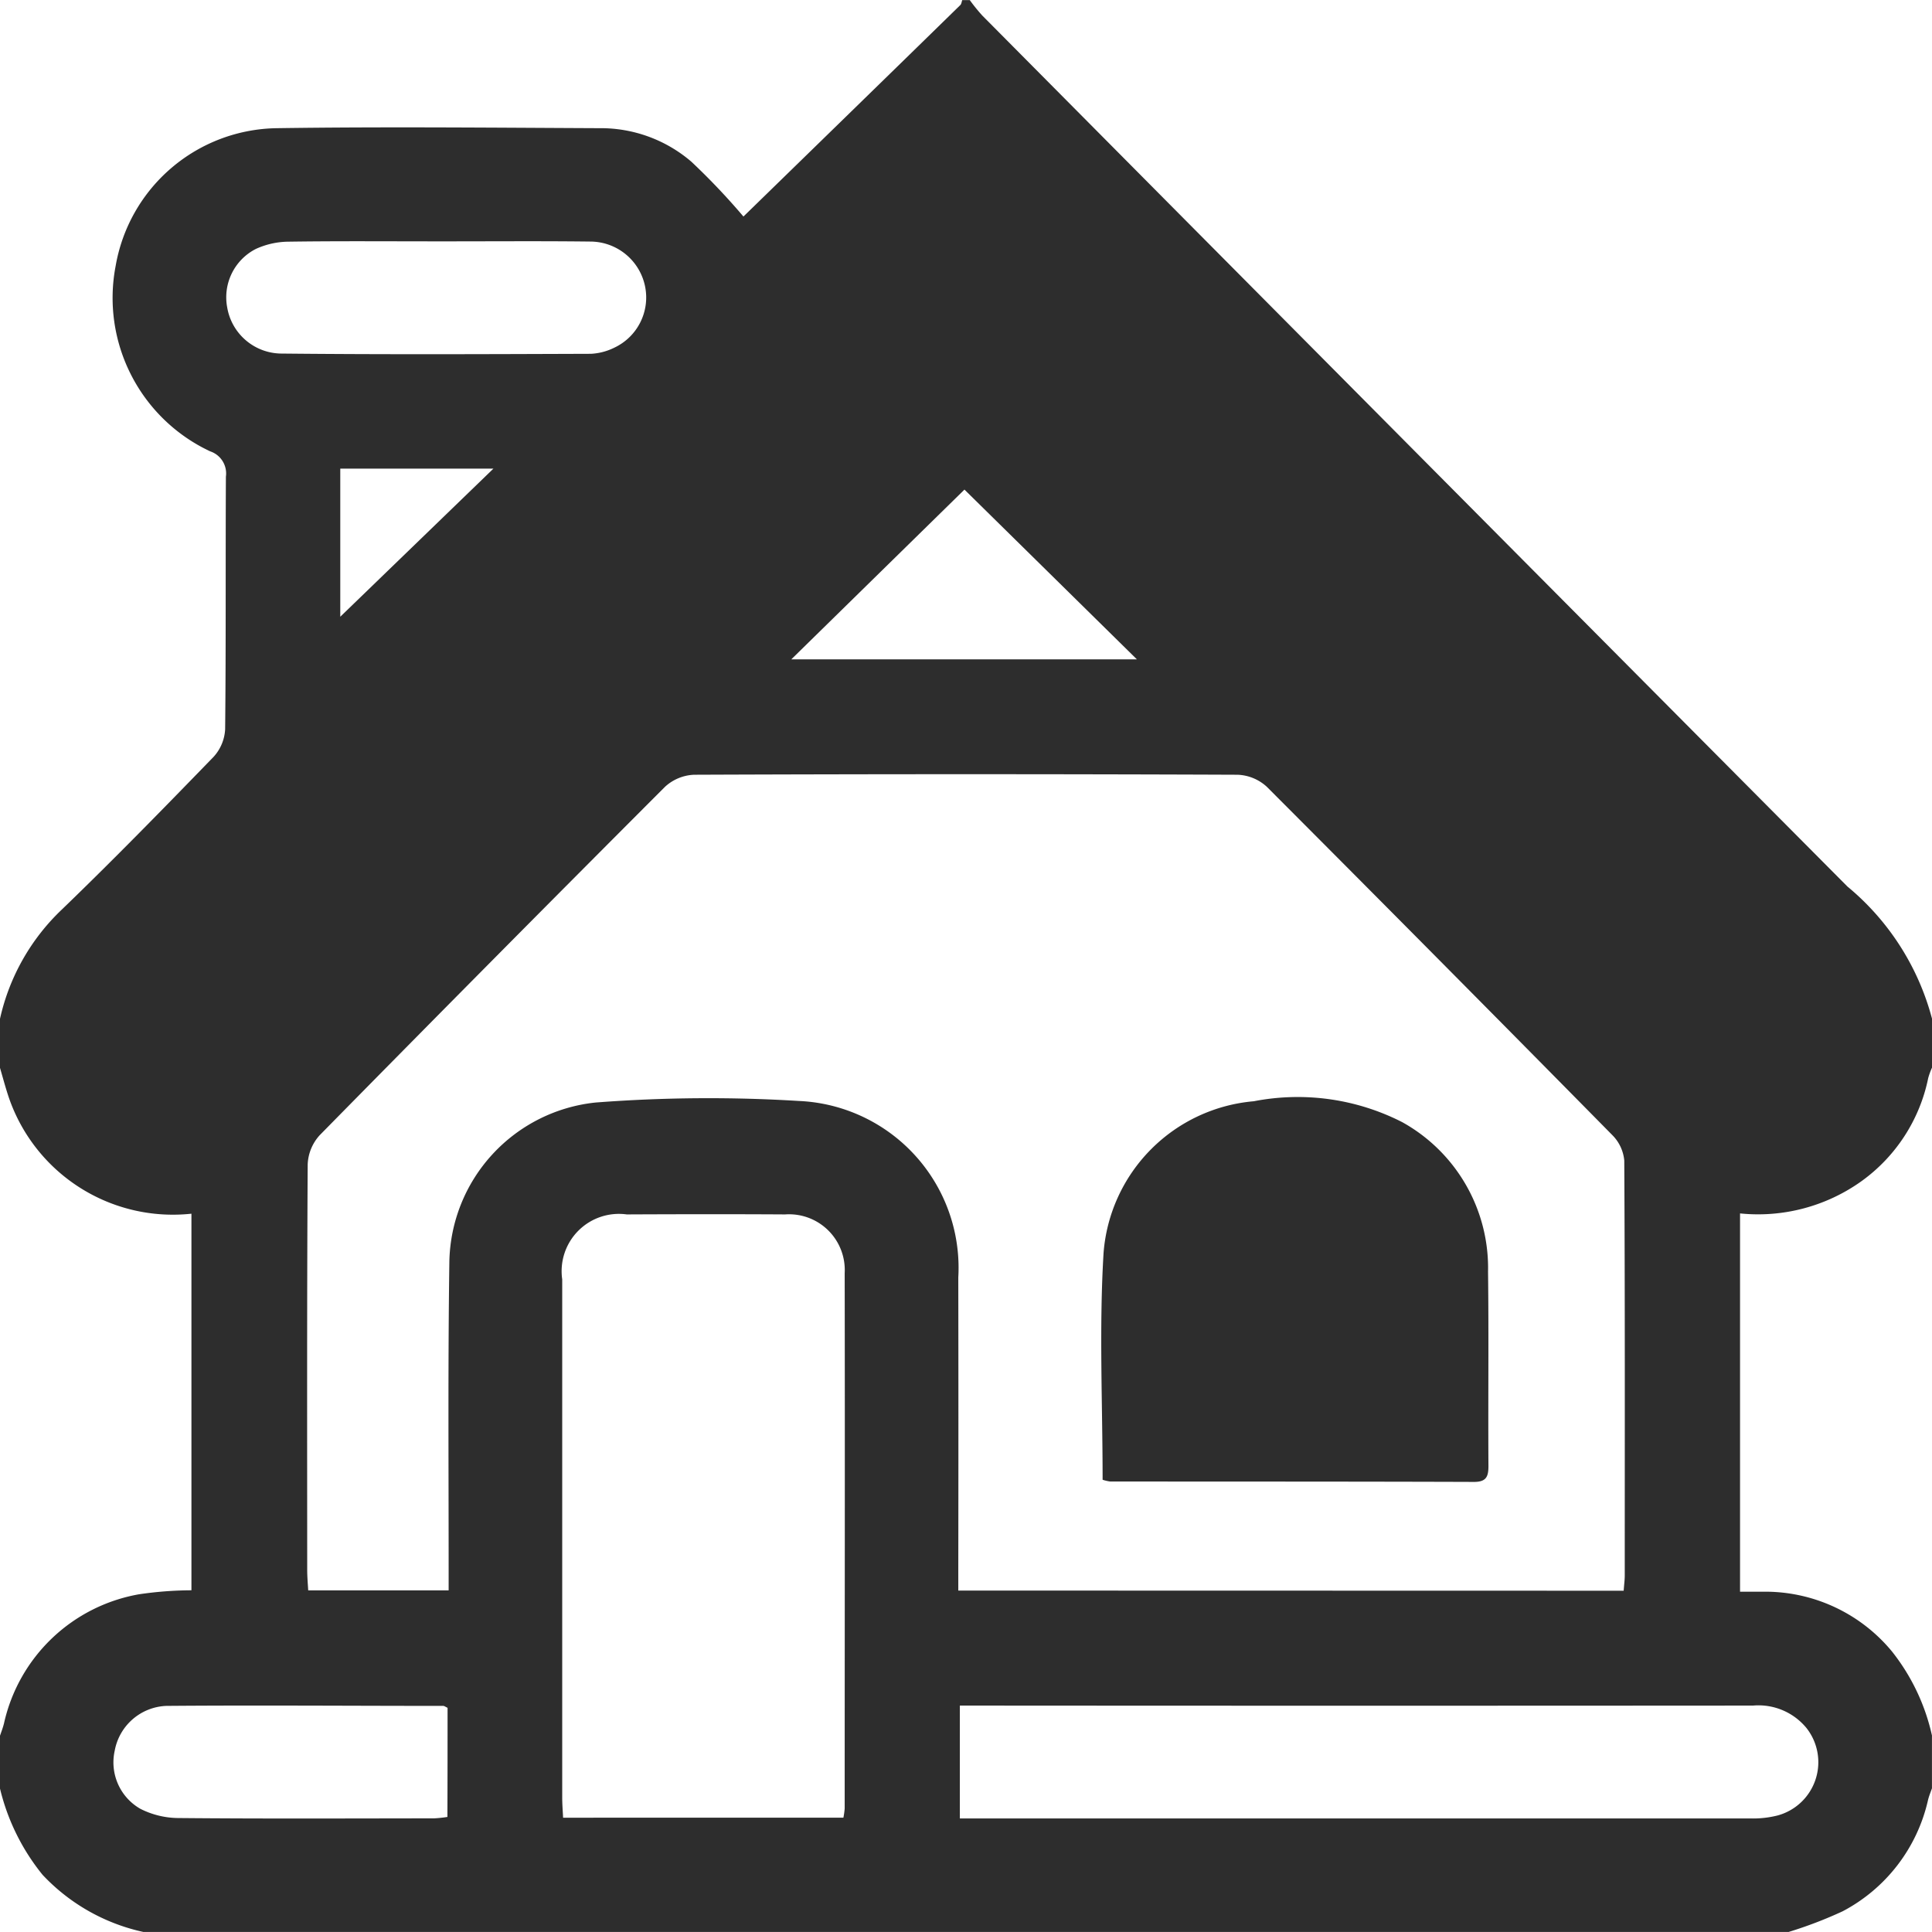 <?xml version="1.0" encoding="UTF-8"?>
<svg xmlns="http://www.w3.org/2000/svg" width="48.261" height="48.26" viewBox="0 0 48.261 48.26">
  <defs>
    <style>.a{fill:#2d2d2d;}</style>
  </defs>
  <g transform="translate(0 -0.01)">
    <path class="a" d="M44.679,48.27H3.582a4.872,4.872,0,0,1-2.519-1.428A5.421,5.421,0,0,1,0,44.688v-1.32c.034-.1.073-.2.1-.309a4.2,4.2,0,0,1,3.372-3.224,9.174,9.174,0,0,1,1.31-.1V30.328A4.333,4.333,0,0,1,.226,27.442c-.085-.249-.151-.5-.226-.757V25.459a5.37,5.37,0,0,1,1.55-2.734c1.288-1.242,2.538-2.523,3.785-3.809a1.106,1.106,0,0,0,.289-.687c.022-2.1.008-4.208.019-6.312a.582.582,0,0,0-.394-.633A4.232,4.232,0,0,1,2.889,6.652a4.147,4.147,0,0,1,4.028-3.44c2.684-.039,5.369-.012,8.054,0a3.472,3.472,0,0,1,2.3.838,16.9,16.9,0,0,1,1.3,1.369c1.778-1.732,3.6-3.506,5.417-5.282.029-.028.033-.082.048-.124h.189A4.547,4.547,0,0,0,24.539.4q10.8,10.883,21.609,21.755a6.409,6.409,0,0,1,2.113,3.3v1.225a1.877,1.877,0,0,0-.094.257,4.206,4.206,0,0,1-1.675,2.584,4.442,4.442,0,0,1-3.026.8v9.45c.255,0,.485,0,.715,0a4.107,4.107,0,0,1,3.079,1.491,5.174,5.174,0,0,1,1,2.1v1.32c-.035.1-.077.2-.1.3a4.177,4.177,0,0,1-2.132,2.772A10.521,10.521,0,0,1,44.679,48.27Zm-4.12-8.524c.012-.163.027-.271.027-.379,0-3.456.007-6.911-.012-10.367a1.032,1.032,0,0,0-.3-.637q-4.3-4.363-8.63-8.7a1.14,1.14,0,0,0-.731-.3q-6.785-.027-13.571,0a1.14,1.14,0,0,0-.729.3Q12.28,24,7.986,28.367a1.15,1.15,0,0,0-.3.73c-.02,3.377-.013,6.754-.012,10.131,0,.168.015.336.025.509h3.508V39.15c0-2.544-.018-5.089.018-7.633a4.076,4.076,0,0,1,3.651-3.966,36.869,36.869,0,0,1,5.082-.039,4.172,4.172,0,0,1,3.98,4.408q.006,3.652,0,7.3v.522ZM21.068,45.415a1.922,1.922,0,0,0,.032-.23c0-4.458.008-8.914,0-13.372a1.392,1.392,0,0,0-1.489-1.467c-1.319-.008-2.636-.006-3.955,0a1.431,1.431,0,0,0-1.612,1.622q0,6.474,0,12.948c0,.165.014.33.022.5Zm2.909-2.8v2.82h.414q9.681,0,19.363,0a2.506,2.506,0,0,0,.65-.075,1.379,1.379,0,0,0,.72-2.186,1.552,1.552,0,0,0-1.332-.559q-9.705.007-19.41,0ZM10.922,6.039c-1.24,0-2.481-.01-3.721.008a2,2,0,0,0-.811.182,1.356,1.356,0,0,0-.715,1.458,1.383,1.383,0,0,0,1.36,1.155c2.575.026,5.15.015,7.725.006a1.482,1.482,0,0,0,.585-.153,1.385,1.385,0,0,0,.771-1.52,1.4,1.4,0,0,0-1.379-1.131C13.466,6.029,12.193,6.04,10.922,6.039Zm.258,36.632c-.053-.025-.08-.047-.107-.048-2.307,0-4.615-.019-6.922,0a1.366,1.366,0,0,0-1.286,1.122,1.336,1.336,0,0,0,.64,1.448,2.123,2.123,0,0,0,.941.231c2.135.02,4.27.01,6.4.008a3.2,3.2,0,0,0,.33-.035C11.18,44.465,11.18,43.563,11.18,42.671Zm8.586-26.19H28.4L24.092,12.24ZM8.5,15.416l3.826-3.7H8.5Z"></path>
    <path class="a" d="M291.879,300.537c0-1.9-.09-3.792.024-5.668a4.12,4.12,0,0,1,3.753-3.787,5.741,5.741,0,0,1,3.707.522,4.164,4.164,0,0,1,2.144,3.735c.02,1.617,0,3.234.01,4.852,0,.262-.049.4-.359.4-3.03-.01-6.061-.008-9.09-.01A1.029,1.029,0,0,1,291.879,300.537Z" transform="translate(-264.336 -263.563)"></path>
  </g>
</svg>

